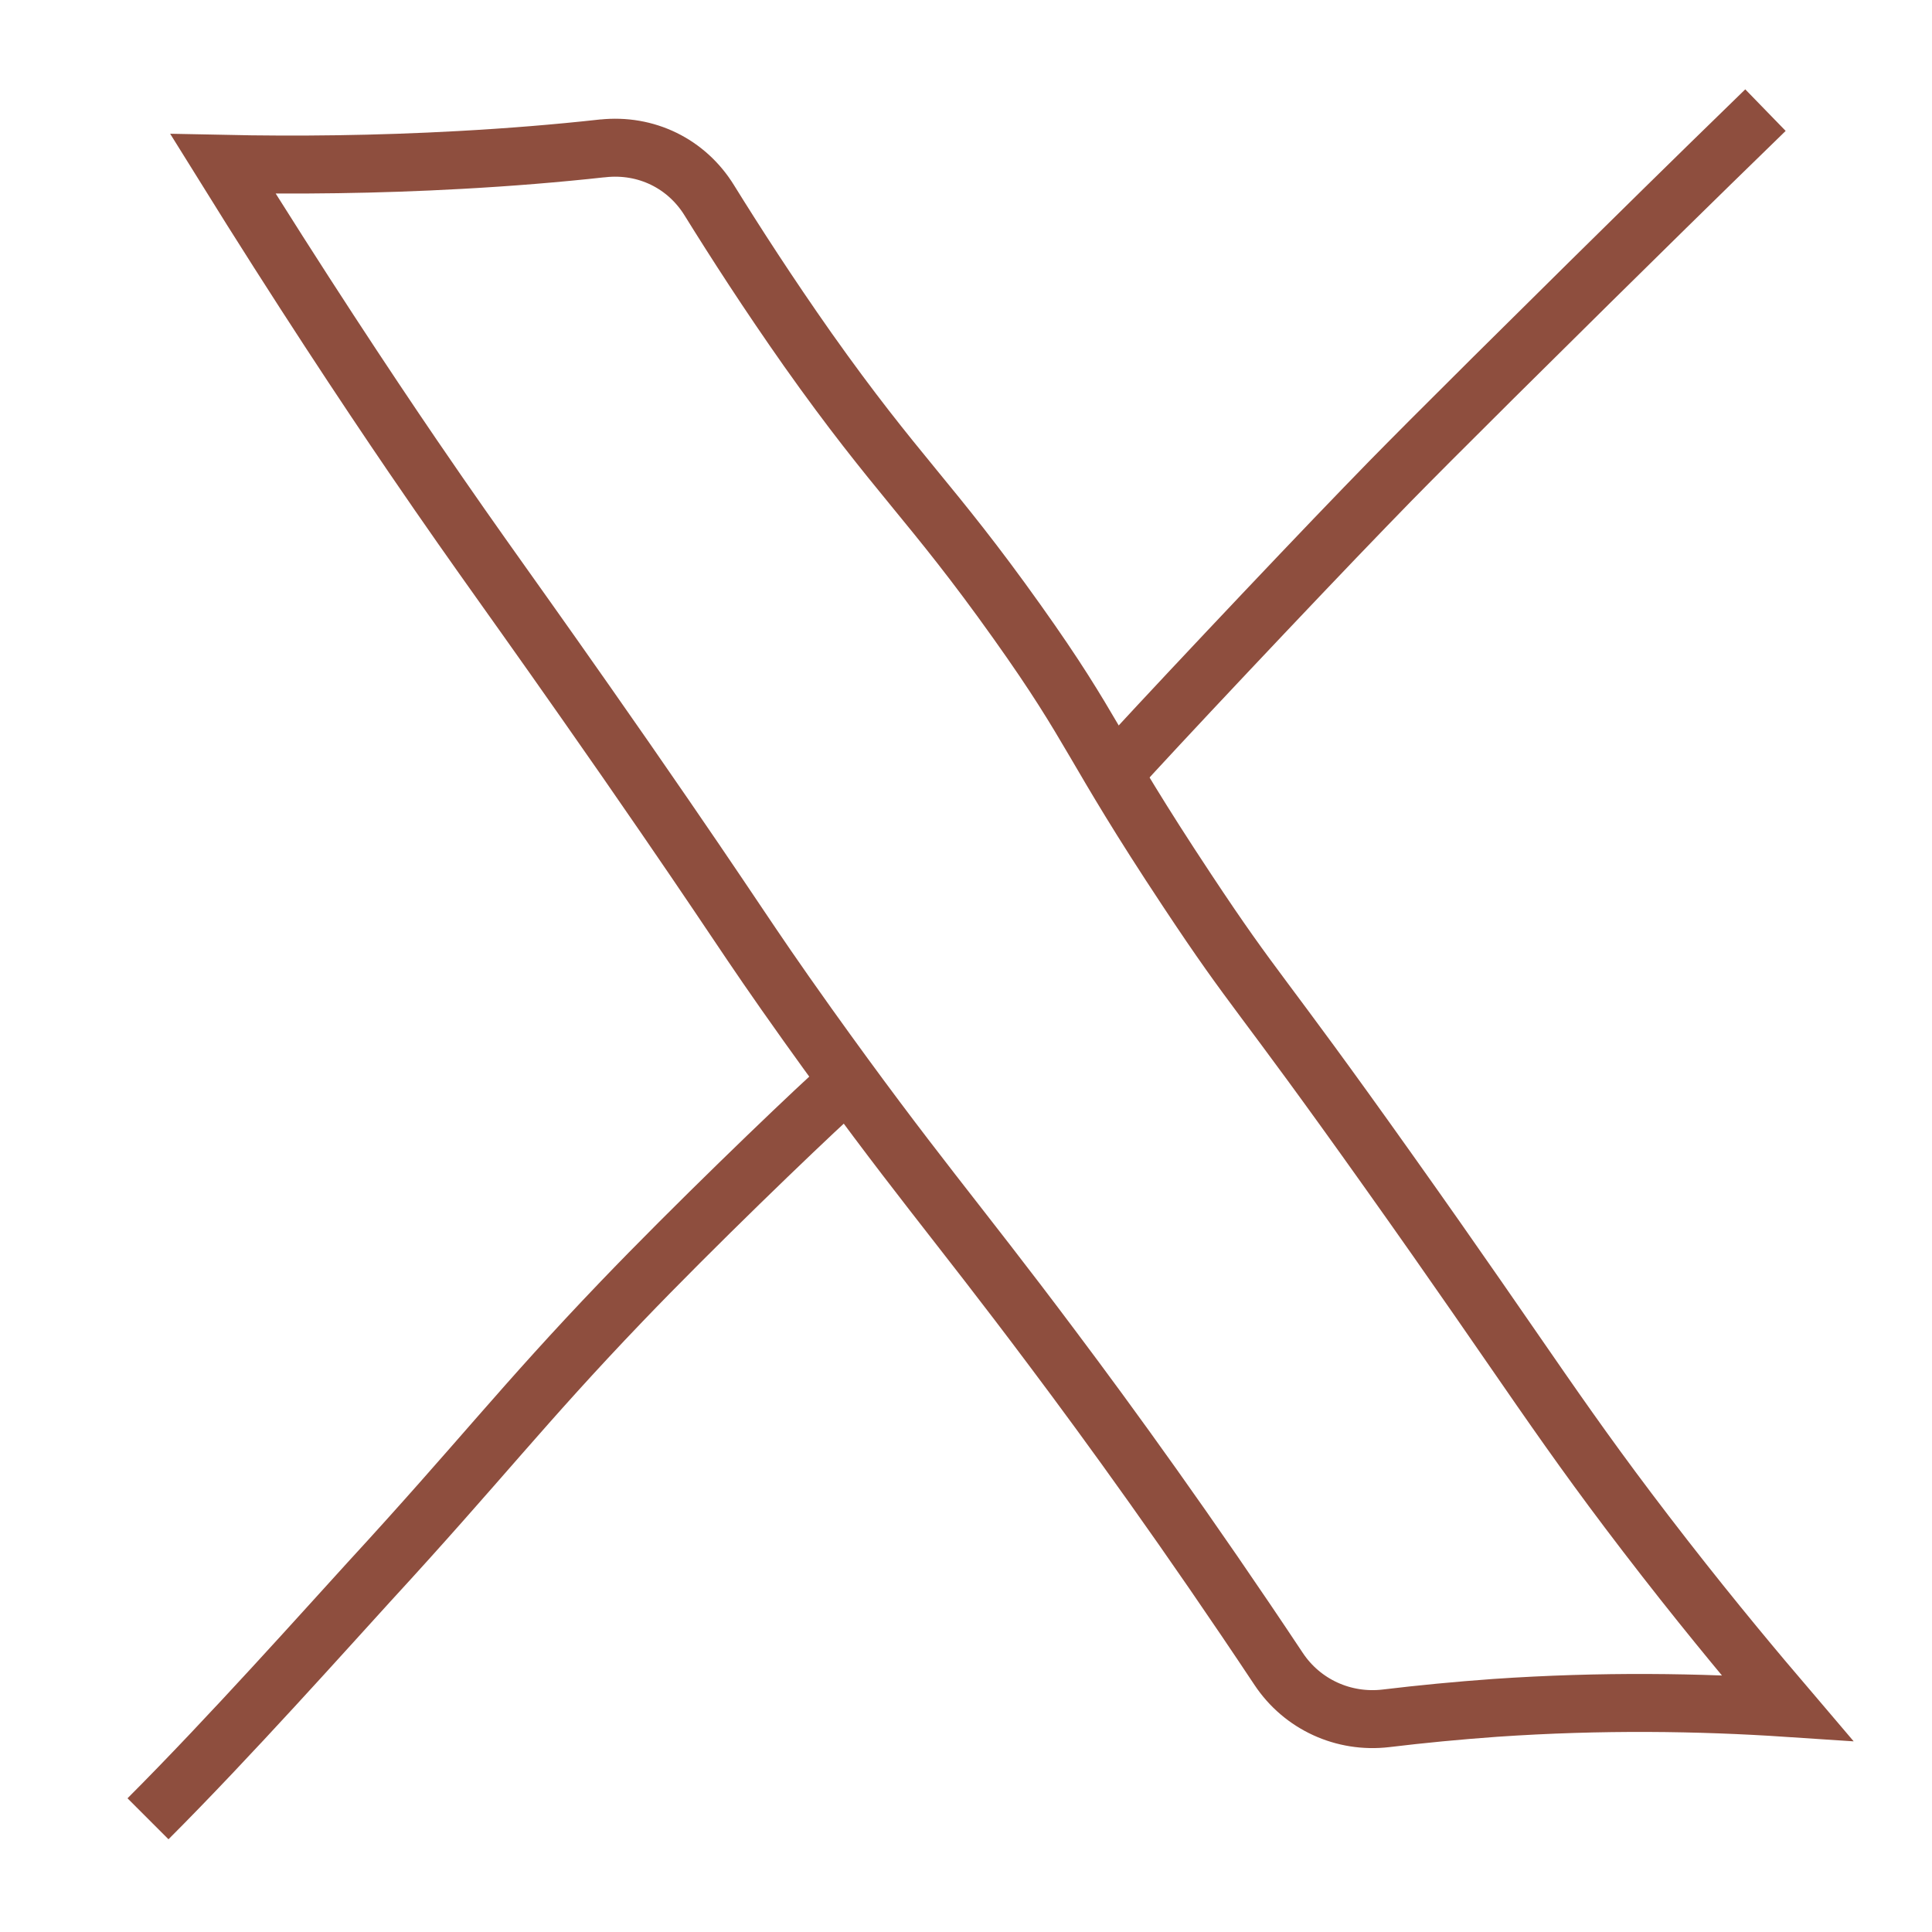 <?xml version="1.0" encoding="UTF-8"?><svg id="X_logo" xmlns="http://www.w3.org/2000/svg" viewBox="0 0 50 50"><path d="M15.6,3.84c1.12-.12,2.17.39,2.76,1.35.67,1.08,1.52,2.4,2.54,3.85,2.32,3.28,3.18,3.9,5.42,7.05,2.05,2.88,1.87,3.13,4.4,6.95,1.8,2.72,1.78,2.43,5.21,7.26,3.69,5.19,4.45,6.55,7.15,10.02,1.3,1.67,2.42,3,3.17,3.88-2.26-.15-4.8-.19-7.56,0-.97.07-1.91.16-2.82.27-1.1.13-2.17-.36-2.78-1.28-2.34-3.52-4.37-6.32-5.85-8.29-2.56-3.42-3.61-4.56-6.34-8.38-1.76-2.47-1.63-2.42-4.7-6.85-3.06-4.4-3.56-5-5.52-7.87-1.2-1.76-2.91-4.34-4.91-7.56,1.91.04,3.96.02,6.13-.1,1.28-.07,2.51-.17,3.69-.3Z" fill="none" stroke="#8e4e3e" stroke-miterlimit="10" stroke-width="1.5"/><path d="M3.83,47.07c2.1-2.1,4.66-4.97,5.72-6.13,2.87-3.12,3.97-4.58,6.54-7.26,1.85-1.93,4.45-4.43,5.42-5.32" fill="#8e4e3e" stroke="#8e4e3e" stroke-miterlimit="10" stroke-width="1.5"/><path d="M28.82,20.03c.92-1.03,4.67-5.01,6.5-6.9.72-.75,1.87-1.92,5.83-5.83,1.26-1.24,2.43-2.4,4.54-4.45" fill="none" stroke="#8e4e3e" stroke-linejoin="bevel" stroke-width="1.5"/></svg>